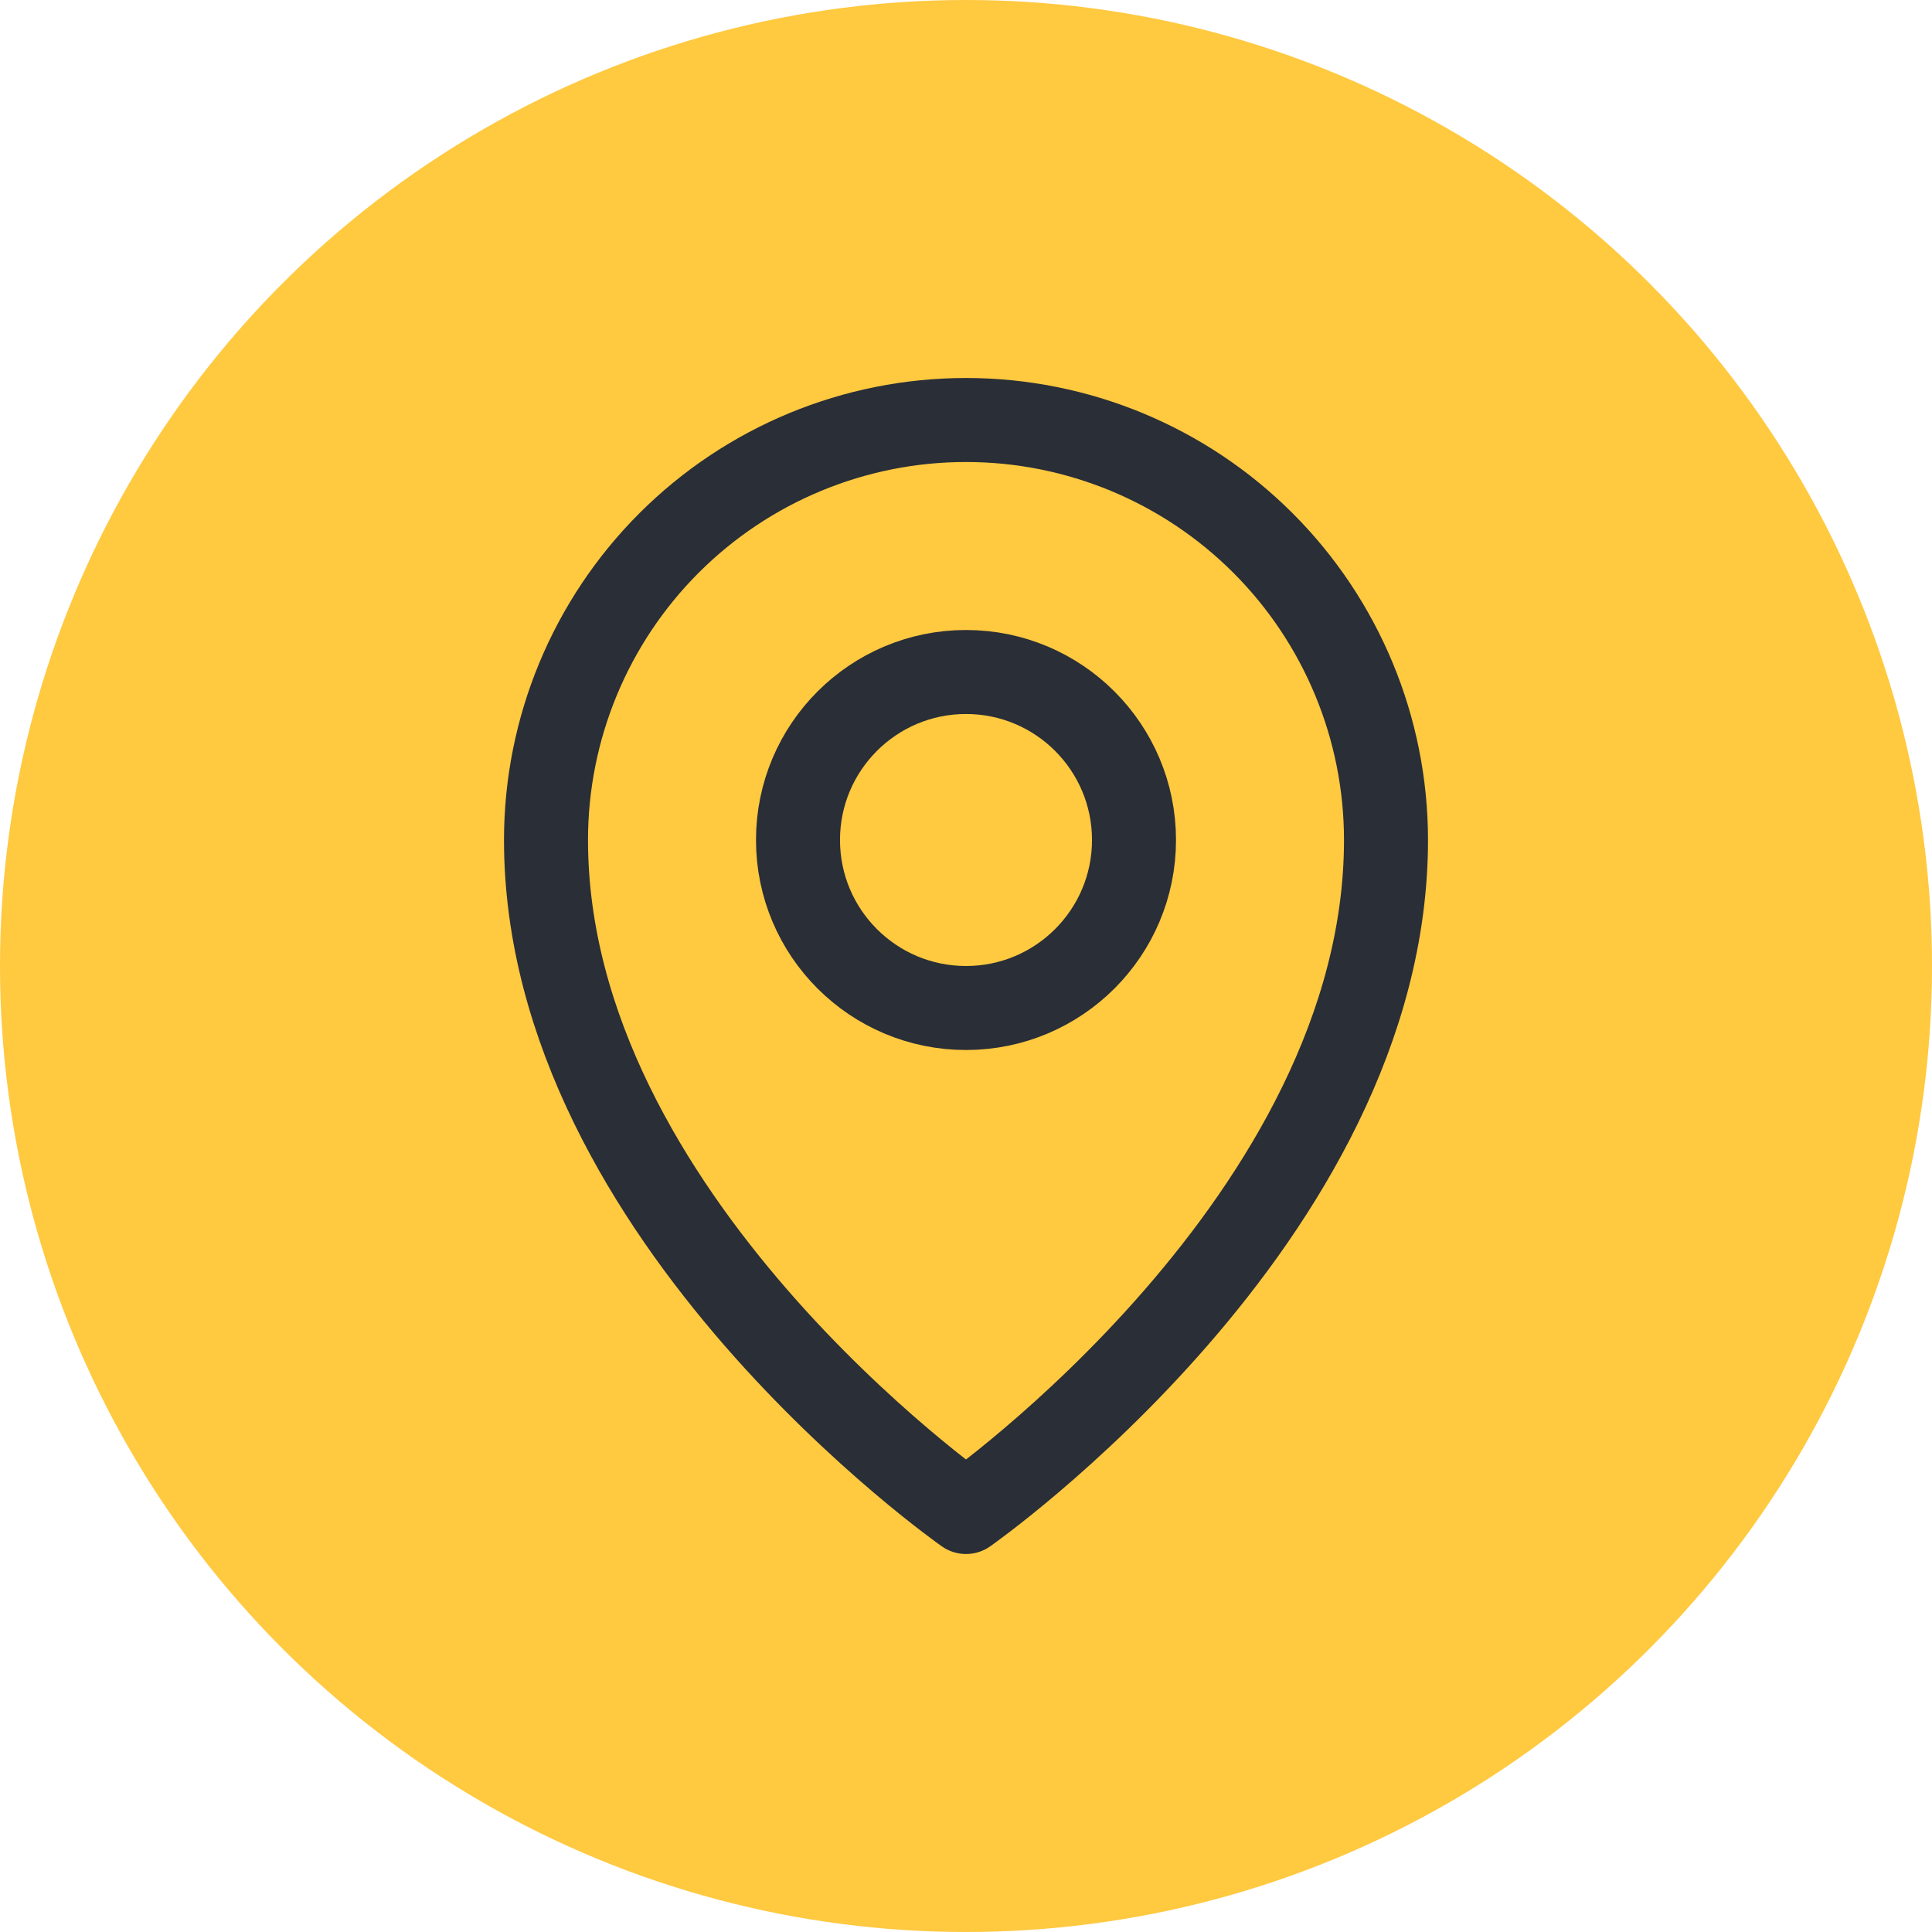<?xml version="1.0" encoding="UTF-8"?> <svg xmlns="http://www.w3.org/2000/svg" width="46" height="46" viewBox="0 0 46 46" fill="none"> <circle cx="23" cy="23" r="23" fill="#FFC940"></circle> <path d="M23 24C25.209 24 27 22.209 27 20C27 17.791 25.209 16 23 16C20.791 16 19 17.791 19 20C19 22.209 20.791 24 23 24Z" stroke="#292E37" stroke-width="2" stroke-linecap="round" stroke-linejoin="round"></path> <path d="M33 20C33 29 23 36 23 36C23 36 13 29 13 20C13 17.348 14.054 14.804 15.929 12.929C17.804 11.054 20.348 10 23 10C25.652 10 28.196 11.054 30.071 12.929C31.946 14.804 33 17.348 33 20V20Z" stroke="#292E37" stroke-width="2" stroke-linecap="round" stroke-linejoin="round"></path> </svg> 
